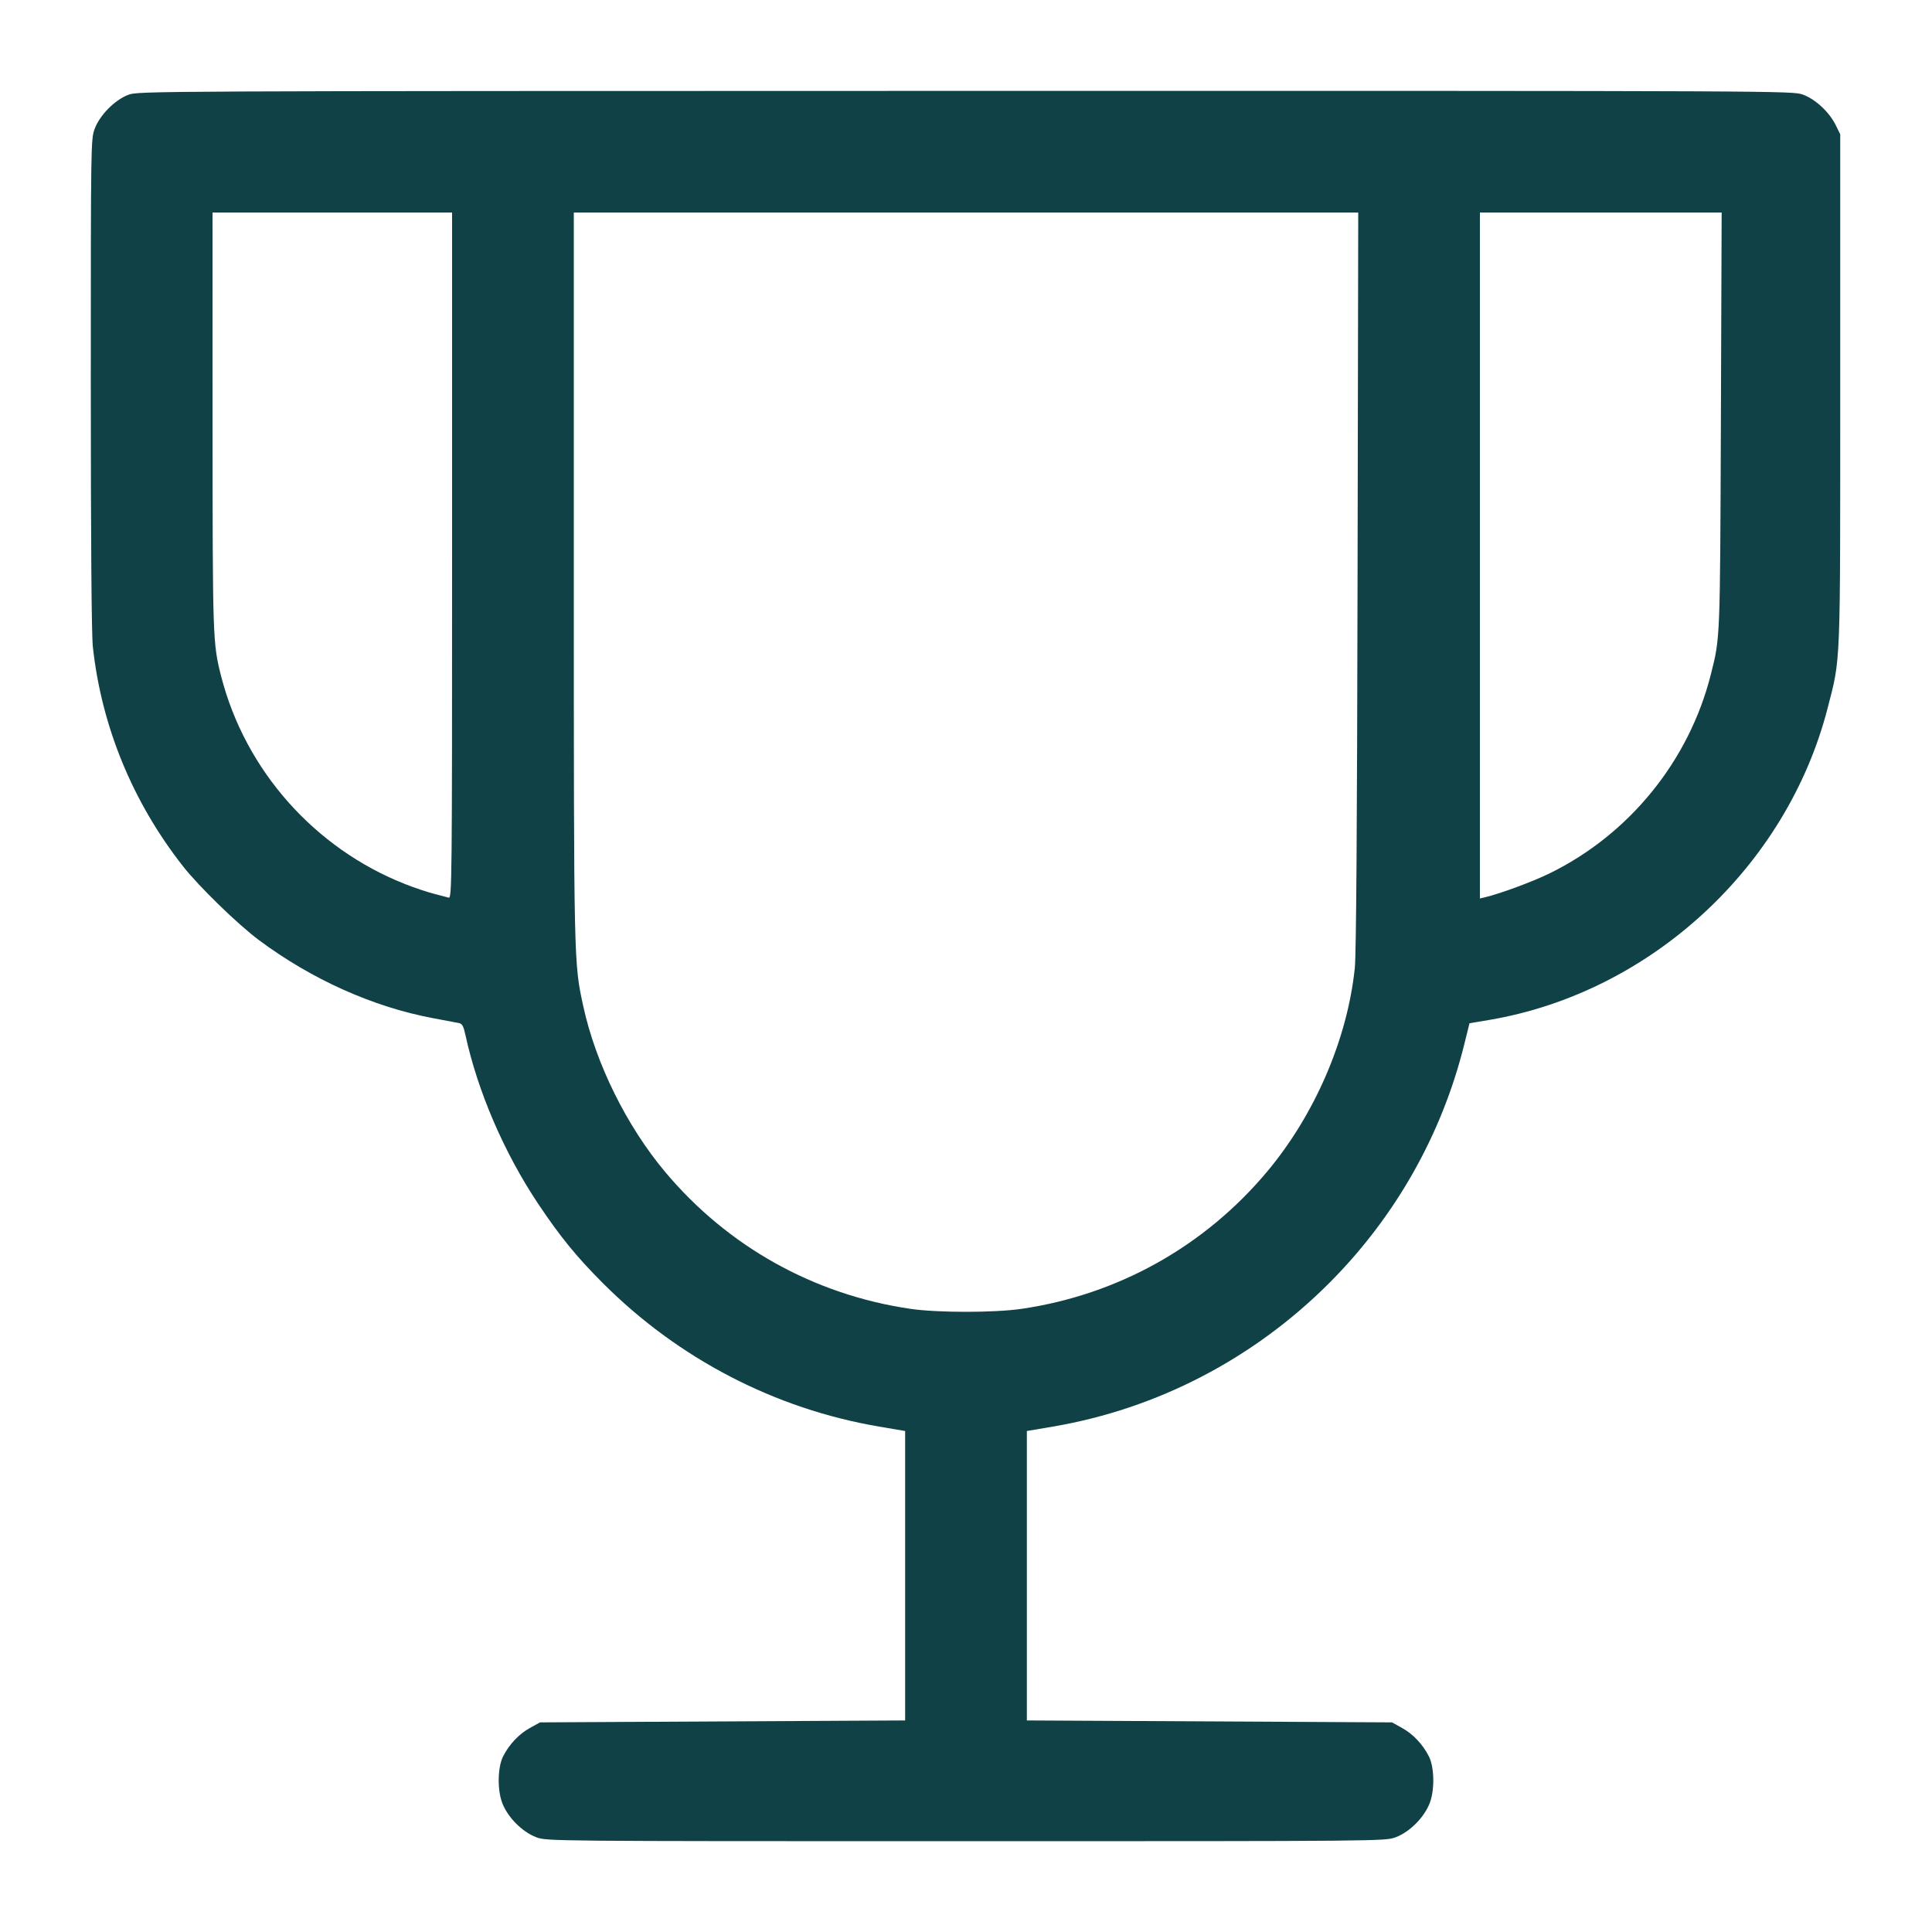 <svg xmlns="http://www.w3.org/2000/svg" width="48" height="48" viewBox="0 0 48 48" version="1.1">
  <path d="M3.186 2.356C2.851 2.484 2.48 2.86 2.353 3.199C2.257 3.456 2.256 3.548 2.256 9.532C2.256 13.475 2.274 15.767 2.307 16.07C2.522 18.047 3.295 19.929 4.548 21.524C4.94 22.024 5.91 22.967 6.432 23.356C7.744 24.333 9.264 25.015 10.752 25.295C11.056 25.352 11.349 25.408 11.404 25.418C11.483 25.434 11.517 25.498 11.564 25.715C11.867 27.113 12.525 28.641 13.368 29.904C13.913 30.72 14.319 31.219 14.974 31.875C16.851 33.756 19.251 35.003 21.84 35.443L22.488 35.553 22.488 39.149L22.488 42.744 17.952 42.768L13.416 42.792 13.159 42.935C12.894 43.081 12.653 43.337 12.502 43.632C12.364 43.9 12.352 44.461 12.477 44.791C12.612 45.15 12.975 45.515 13.327 45.647C13.586 45.743 13.655 45.744 24 45.744C34.345 45.744 34.414 45.743 34.673 45.647C35.025 45.515 35.388 45.15 35.523 44.791C35.648 44.461 35.636 43.9 35.498 43.632C35.347 43.337 35.106 43.081 34.841 42.935L34.584 42.792 30.048 42.768L25.512 42.744 25.512 39.149L25.512 35.553 26.16 35.443C28.749 35.003 31.149 33.756 33.026 31.875C34.664 30.234 35.819 28.195 36.375 25.963L36.509 25.423 37.011 25.338C41.01 24.656 44.394 21.534 45.407 17.592C45.734 16.321 45.72 16.679 45.72 9.672L45.72 3.336 45.608 3.109C45.45 2.787 45.109 2.469 44.799 2.353C44.541 2.256 44.482 2.256 23.986 2.258C3.639 2.261 3.43 2.262 3.186 2.356M5.281 10.452C5.282 15.866 5.286 15.986 5.494 16.8C6.092 19.136 7.814 21.08 10.073 21.968C10.301 22.058 10.618 22.164 10.776 22.204C10.934 22.244 11.102 22.288 11.148 22.302C11.228 22.325 11.232 21.898 11.232 13.803L11.232 5.28 8.256 5.28L5.28 5.28 5.281 10.452M14.256 14.316C14.257 23.985 14.255 23.917 14.494 25.012C14.804 26.429 15.571 27.979 16.525 29.116C18.08 30.97 20.22 32.165 22.614 32.517C23.291 32.617 24.709 32.617 25.386 32.517C27.778 32.165 29.921 30.968 31.475 29.116C32.665 27.699 33.477 25.816 33.66 24.048C33.695 23.71 33.717 20.539 33.728 14.412L33.745 5.28 24 5.28L14.256 5.28 14.256 14.316M36.768 13.801L36.768 22.322 36.9 22.291C37.276 22.202 38.08 21.904 38.499 21.699C40.484 20.727 41.966 18.899 42.506 16.754C42.739 15.829 42.734 15.937 42.755 10.452L42.774 5.28 39.771 5.28L36.768 5.28 36.768 13.801" stroke="none" fill="#0f4146" fill-rule="evenodd" stroke-width="0.048"></path>
</svg>